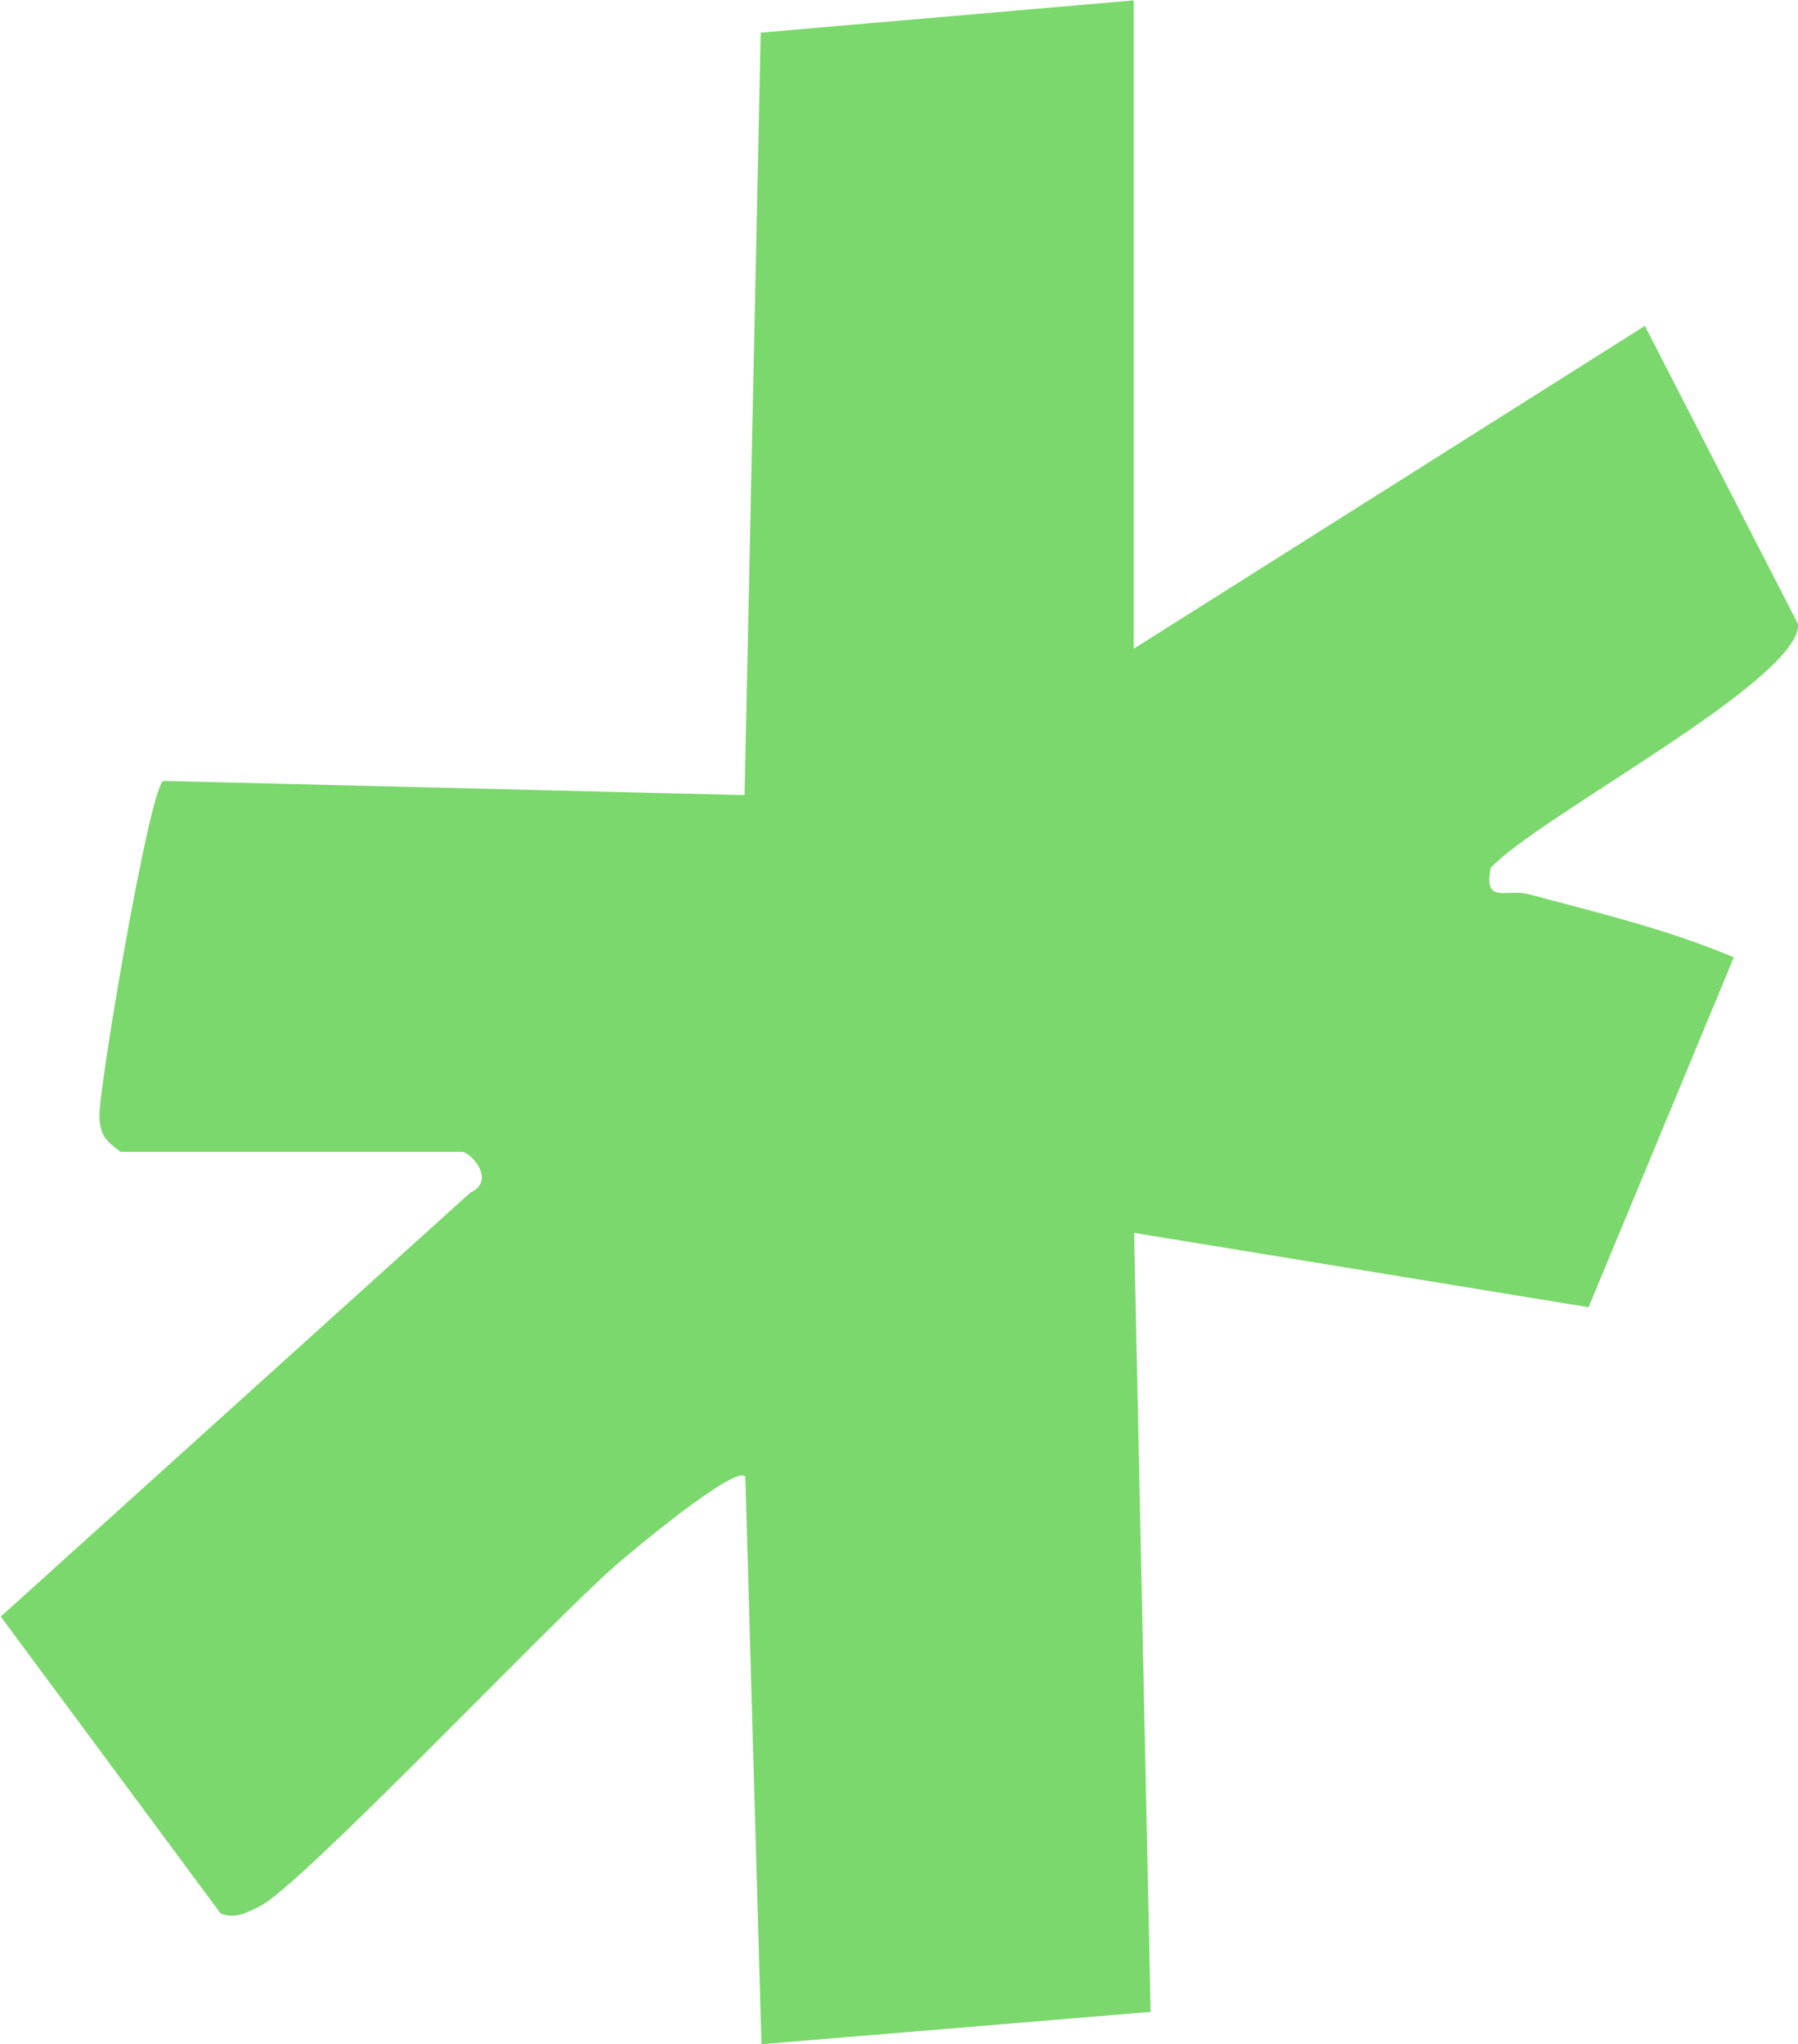 <?xml version="1.0" encoding="UTF-8"?>
<svg id="_レイヤー_2" data-name="レイヤー 2" xmlns="http://www.w3.org/2000/svg" viewBox="0 0 47.91 54.45">
  <defs>
    <style>
      .cls-1 {
        fill: #7bd86c;
      }
    </style>
  </defs>
  <g id="_背景デザイン" data-name="背景デザイン">
    <path class="cls-1" d="M30.21,0v17.28l13.62-8.6,4.09,7.96c-.03,1.53-6.93,5.11-8.2,6.48-.19.99.43.54,1.02.7,1.87.5,3.68.93,5.46,1.68l-3.87,9.32-12.11-1.98.44,20.75-10.37.86-.43-15.12c-.27-.32-3.07,2.03-3.46,2.37-1.68,1.46-8.45,8.61-9.5,9.09-.34.16-.63.33-1.02.18l-5.86-7.91,12.51-11.29c.72-.34-.01-1.09-.22-1.09H3.21c-.41-.31-.55-.45-.56-.97-.02-.7,1.32-8.66,1.7-8.91l15.49.38.43-20.31,9.94-.86Z"/>
  </g>
</svg>